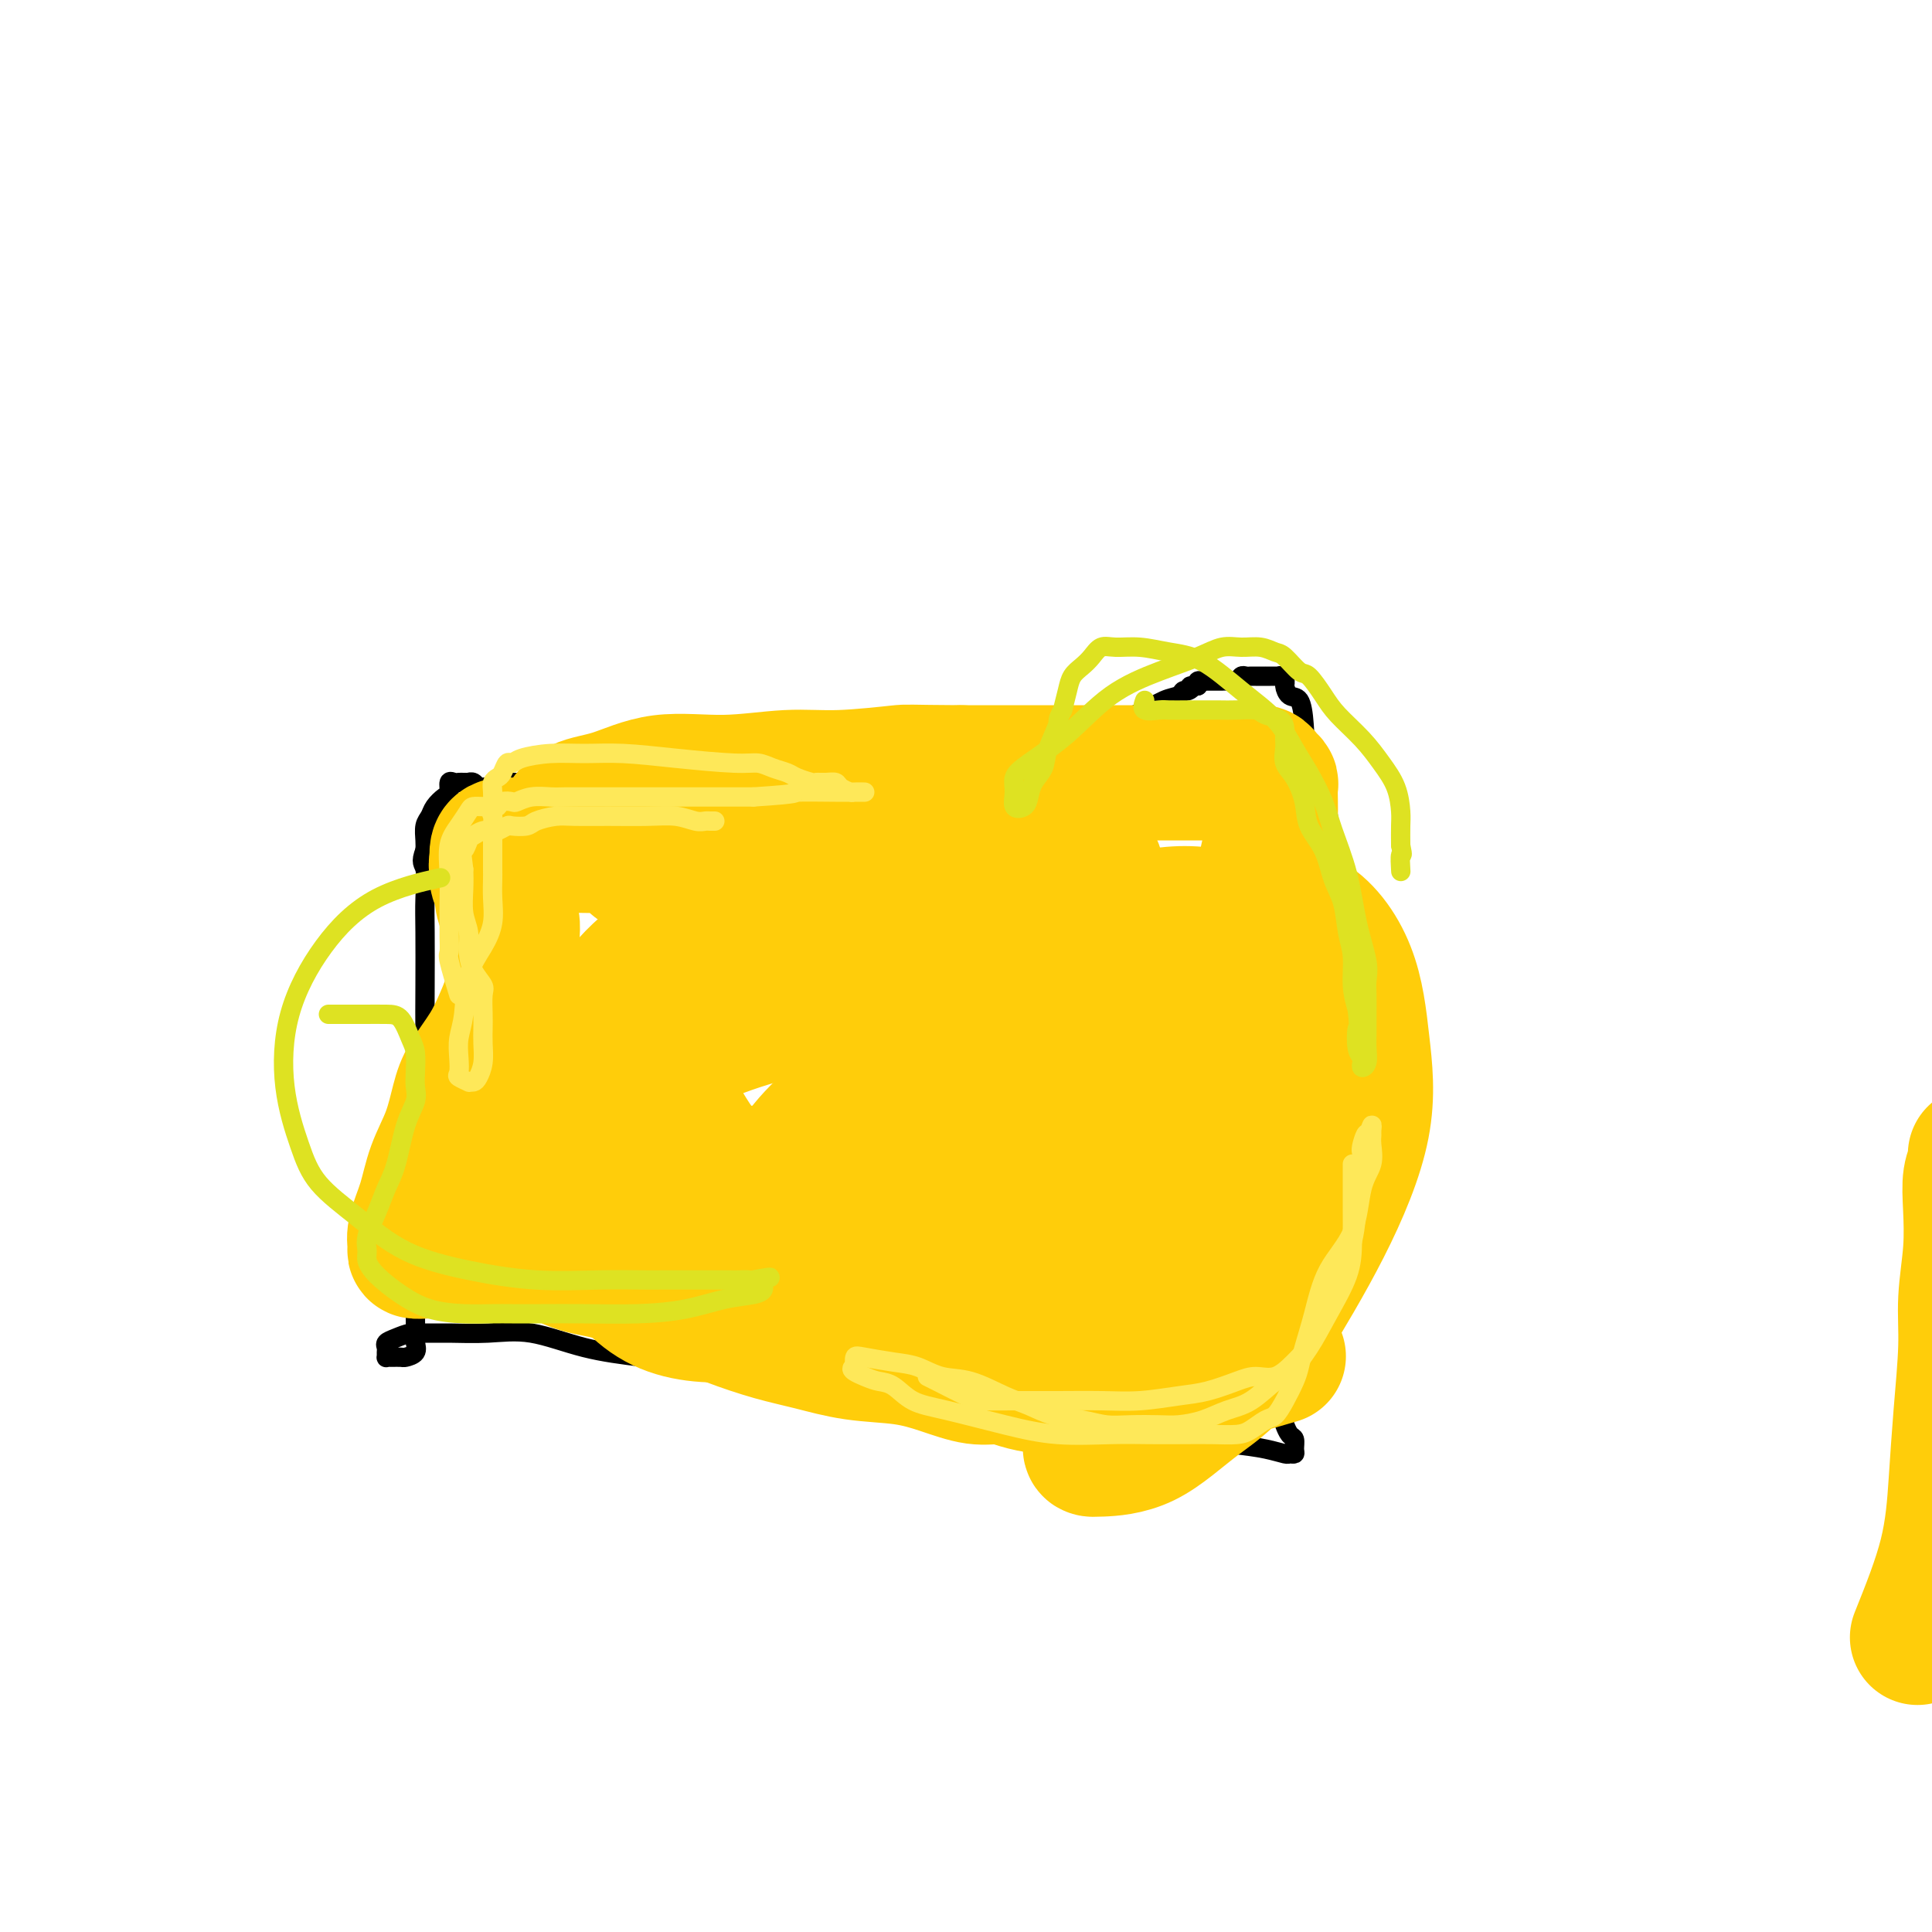 <svg viewBox='0 0 400 400' version='1.1' xmlns='http://www.w3.org/2000/svg' xmlns:xlink='http://www.w3.org/1999/xlink'><g fill='none' stroke='#000000' stroke-width='4' stroke-linecap='round' stroke-linejoin='round'><path d='M257,159c-2.813,-1.685 -5.625,-3.369 -7,-4c-1.375,-0.631 -1.312,-0.207 -2,0c-0.688,0.207 -2.126,0.199 -3,0c-0.874,-0.199 -1.184,-0.589 -2,-1c-0.816,-0.411 -2.138,-0.842 -3,-1c-0.862,-0.158 -1.265,-0.042 -2,0c-0.735,0.042 -1.804,0.011 -3,0c-1.196,-0.011 -2.521,-0.003 -4,0c-1.479,0.003 -3.112,0.001 -5,0c-1.888,-0.001 -4.031,-0.000 -6,0c-1.969,0.000 -3.765,0.000 -6,0c-2.235,-0.000 -4.910,-0.001 -8,0c-3.090,0.001 -6.595,0.004 -10,0c-3.405,-0.004 -6.711,-0.016 -10,0c-3.289,0.016 -6.561,0.061 -9,0c-2.439,-0.061 -4.044,-0.226 -6,0c-1.956,0.226 -4.263,0.845 -6,1c-1.737,0.155 -2.903,-0.155 -4,0c-1.097,0.155 -2.126,0.774 -3,1c-0.874,0.226 -1.595,0.061 -2,0c-0.405,-0.061 -0.495,-0.016 -1,0c-0.505,0.016 -1.424,0.004 -2,0c-0.576,-0.004 -0.809,-0.001 -1,0c-0.191,0.001 -0.340,0.000 -1,0c-0.660,-0.000 -1.830,-0.000 -3,0'/><path d='M148,155c-14.545,0.531 -4.906,0.859 -2,1c2.906,0.141 -0.921,0.093 -3,0c-2.079,-0.093 -2.410,-0.233 -3,0c-0.590,0.233 -1.438,0.839 -3,1c-1.562,0.161 -3.836,-0.125 -6,0c-2.164,0.125 -4.218,0.659 -6,1c-1.782,0.341 -3.293,0.487 -5,1c-1.707,0.513 -3.609,1.391 -6,2c-2.391,0.609 -5.271,0.947 -7,1c-1.729,0.053 -2.309,-0.181 -3,0c-0.691,0.181 -1.494,0.777 -2,1c-0.506,0.223 -0.714,0.074 -1,0c-0.286,-0.074 -0.650,-0.072 -1,0c-0.350,0.072 -0.685,0.216 -1,0c-0.315,-0.216 -0.609,-0.790 -1,-1c-0.391,-0.210 -0.878,-0.056 -1,0c-0.122,0.056 0.121,0.013 0,0c-0.121,-0.013 -0.606,0.003 -1,0c-0.394,-0.003 -0.696,-0.027 -1,0c-0.304,0.027 -0.610,0.104 -1,0c-0.390,-0.104 -0.864,-0.390 -1,0c-0.136,0.390 0.065,1.454 0,2c-0.065,0.546 -0.396,0.573 -1,1c-0.604,0.427 -1.482,1.255 -2,2c-0.518,0.745 -0.675,1.406 -1,2c-0.325,0.594 -0.818,1.122 -1,2c-0.182,0.878 -0.052,2.108 0,3c0.052,0.892 0.026,1.446 0,2'/><path d='M88,176c-1.083,2.783 -0.290,2.742 0,4c0.290,1.258 0.079,3.817 0,6c-0.079,2.183 -0.024,3.992 0,7c0.024,3.008 0.017,7.215 0,11c-0.017,3.785 -0.043,7.150 0,11c0.043,3.850 0.155,8.186 0,12c-0.155,3.814 -0.577,7.104 -1,11c-0.423,3.896 -0.845,8.396 -1,12c-0.155,3.604 -0.041,6.310 0,9c0.041,2.690 0.011,5.364 0,7c-0.011,1.636 -0.001,2.235 0,3c0.001,0.765 -0.007,1.697 0,3c0.007,1.303 0.028,2.976 0,4c-0.028,1.024 -0.105,1.399 0,2c0.105,0.601 0.392,1.429 0,2c-0.392,0.571 -1.464,0.886 -2,1c-0.536,0.114 -0.536,0.028 -1,0c-0.464,-0.028 -1.392,0.004 -2,0c-0.608,-0.004 -0.896,-0.043 -1,0c-0.104,0.043 -0.023,0.166 0,0c0.023,-0.166 -0.013,-0.623 0,-1c0.013,-0.377 0.074,-0.675 0,-1c-0.074,-0.325 -0.284,-0.676 0,-1c0.284,-0.324 1.062,-0.622 2,-1c0.938,-0.378 2.034,-0.836 3,-1c0.966,-0.164 1.800,-0.034 3,0c1.200,0.034 2.766,-0.027 5,0c2.234,0.027 5.135,0.141 8,0c2.865,-0.141 5.694,-0.538 9,0c3.306,0.538 7.087,2.011 11,3c3.913,0.989 7.956,1.495 12,2'/><path d='M133,281c5.284,1.148 6.992,1.519 10,2c3.008,0.481 7.314,1.073 11,2c3.686,0.927 6.752,2.188 11,3c4.248,0.812 9.678,1.173 15,2c5.322,0.827 10.536,2.120 16,3c5.464,0.880 11.178,1.349 17,2c5.822,0.651 11.753,1.485 17,2c5.247,0.515 9.811,0.712 14,1c4.189,0.288 8.002,0.666 11,1c2.998,0.334 5.181,0.623 7,1c1.819,0.377 3.273,0.840 4,1c0.727,0.160 0.728,0.017 1,0c0.272,-0.017 0.815,0.093 1,0c0.185,-0.093 0.011,-0.391 0,-1c-0.011,-0.609 0.141,-1.531 0,-2c-0.141,-0.469 -0.575,-0.484 -1,-1c-0.425,-0.516 -0.840,-1.534 -1,-2c-0.160,-0.466 -0.063,-0.382 0,-1c0.063,-0.618 0.094,-1.938 0,-3c-0.094,-1.062 -0.312,-1.867 0,-4c0.312,-2.133 1.155,-5.596 2,-10c0.845,-4.404 1.690,-9.750 3,-16c1.310,-6.250 3.083,-13.405 4,-19c0.917,-5.595 0.978,-9.632 1,-13c0.022,-3.368 0.006,-6.068 0,-9c-0.006,-2.932 -0.002,-6.097 0,-10c0.002,-3.903 0.000,-8.544 0,-13c-0.000,-4.456 -0.000,-8.728 0,-13'/><path d='M276,184c0.211,-10.458 0.239,-7.605 0,-8c-0.239,-0.395 -0.746,-4.040 -1,-7c-0.254,-2.960 -0.257,-5.236 -1,-7c-0.743,-1.764 -2.228,-3.015 -3,-5c-0.772,-1.985 -0.833,-4.703 -1,-7c-0.167,-2.297 -0.441,-4.175 -1,-5c-0.559,-0.825 -1.403,-0.599 -2,-1c-0.597,-0.401 -0.948,-1.428 -1,-2c-0.052,-0.572 0.194,-0.689 0,-1c-0.194,-0.311 -0.826,-0.815 -1,-1c-0.174,-0.185 0.112,-0.049 0,0c-0.112,0.049 -0.621,0.013 -1,0c-0.379,-0.013 -0.626,-0.004 -1,0c-0.374,0.004 -0.874,0.001 -1,0c-0.126,-0.001 0.121,0.000 0,0c-0.121,-0.000 -0.610,-0.001 -1,0c-0.390,0.001 -0.681,0.004 -1,0c-0.319,-0.004 -0.667,-0.015 -1,0c-0.333,0.015 -0.653,0.057 -1,0c-0.347,-0.057 -0.723,-0.211 -1,0c-0.277,0.211 -0.455,0.789 -1,1c-0.545,0.211 -1.455,0.057 -2,0c-0.545,-0.057 -0.723,-0.015 -1,0c-0.277,0.015 -0.652,0.003 -1,0c-0.348,-0.003 -0.668,0.002 -1,0c-0.332,-0.002 -0.677,-0.011 -1,0c-0.323,0.011 -0.626,0.041 -1,0c-0.374,-0.041 -0.821,-0.155 -1,0c-0.179,0.155 -0.089,0.577 0,1'/><path d='M248,142c-2.655,0.245 -1.294,-0.143 -1,0c0.294,0.143 -0.481,0.817 -1,1c-0.519,0.183 -0.782,-0.123 -1,0c-0.218,0.123 -0.390,0.677 -1,1c-0.610,0.323 -1.660,0.416 -3,1c-1.340,0.584 -2.972,1.659 -6,3c-3.028,1.341 -7.451,2.947 -11,4c-3.549,1.053 -6.225,1.553 -8,2c-1.775,0.447 -2.650,0.842 -3,1c-0.350,0.158 -0.175,0.079 0,0'/></g>
<g fill='none' stroke='#FFCD0A' stroke-width='28' stroke-linecap='round' stroke-linejoin='round'><path d='M202,178c-2.441,-0.850 -4.881,-1.699 -7,-2c-2.119,-0.301 -3.916,-0.052 -6,0c-2.084,0.052 -4.455,-0.091 -7,0c-2.545,0.091 -5.265,0.417 -8,1c-2.735,0.583 -5.484,1.424 -8,2c-2.516,0.576 -4.799,0.886 -7,1c-2.201,0.114 -4.319,0.030 -6,0c-1.681,-0.030 -2.925,-0.008 -4,0c-1.075,0.008 -1.980,0.002 -3,0c-1.020,-0.002 -2.156,0.001 -3,0c-0.844,-0.001 -1.395,-0.004 -2,0c-0.605,0.004 -1.264,0.017 -2,0c-0.736,-0.017 -1.548,-0.064 -2,0c-0.452,0.064 -0.543,0.239 -1,0c-0.457,-0.239 -1.281,-0.891 -2,-1c-0.719,-0.109 -1.333,0.325 -2,0c-0.667,-0.325 -1.387,-1.407 -2,-2c-0.613,-0.593 -1.119,-0.695 -2,-1c-0.881,-0.305 -2.136,-0.814 -3,-1c-0.864,-0.186 -1.336,-0.050 -2,0c-0.664,0.050 -1.518,0.014 -3,0c-1.482,-0.014 -3.591,-0.004 -5,0c-1.409,0.004 -2.119,0.003 -3,0c-0.881,-0.003 -1.935,-0.009 -3,0c-1.065,0.009 -2.141,0.033 -3,0c-0.859,-0.033 -1.500,-0.124 -2,0c-0.500,0.124 -0.857,0.464 -1,1c-0.143,0.536 -0.071,1.268 0,2'/><path d='M103,178c-0.469,0.942 -0.140,1.798 0,2c0.140,0.202 0.093,-0.252 0,0c-0.093,0.252 -0.231,1.208 0,2c0.231,0.792 0.833,1.421 1,2c0.167,0.579 -0.099,1.108 0,2c0.099,0.892 0.564,2.148 1,3c0.436,0.852 0.843,1.300 1,2c0.157,0.700 0.062,1.651 0,3c-0.062,1.349 -0.093,3.095 0,5c0.093,1.905 0.310,3.970 0,6c-0.310,2.030 -1.146,4.025 -2,6c-0.854,1.975 -1.727,3.930 -3,6c-1.273,2.070 -2.945,4.257 -4,6c-1.055,1.743 -1.492,3.044 -2,5c-0.508,1.956 -1.088,4.569 -2,7c-0.912,2.431 -2.155,4.679 -3,7c-0.845,2.321 -1.293,4.713 -2,7c-0.707,2.287 -1.672,4.469 -2,6c-0.328,1.531 -0.020,2.410 0,3c0.020,0.590 -0.248,0.890 0,1c0.248,0.110 1.011,0.031 2,0c0.989,-0.031 2.204,-0.012 3,0c0.796,0.012 1.173,0.017 2,0c0.827,-0.017 2.104,-0.057 3,0c0.896,0.057 1.412,0.211 2,0c0.588,-0.211 1.249,-0.789 2,-1c0.751,-0.211 1.593,-0.057 2,0c0.407,0.057 0.379,0.015 1,0c0.621,-0.015 1.892,-0.004 3,0c1.108,0.004 2.054,0.002 3,0'/><path d='M109,258c4.428,0.061 3.998,0.214 5,1c1.002,0.786 3.436,2.205 6,3c2.564,0.795 5.257,0.965 8,2c2.743,1.035 5.535,2.934 8,4c2.465,1.066 4.601,1.298 7,2c2.399,0.702 5.059,1.875 8,3c2.941,1.125 6.164,2.202 9,3c2.836,0.798 5.286,1.318 8,2c2.714,0.682 5.692,1.527 9,2c3.308,0.473 6.946,0.574 10,1c3.054,0.426 5.523,1.176 8,2c2.477,0.824 4.961,1.723 7,2c2.039,0.277 3.632,-0.070 5,0c1.368,0.070 2.510,0.555 4,1c1.490,0.445 3.329,0.851 5,1c1.671,0.149 3.174,0.040 4,0c0.826,-0.040 0.973,-0.011 2,0c1.027,0.011 2.932,0.003 4,0c1.068,-0.003 1.298,-0.001 2,0c0.702,0.001 1.875,0.001 3,0c1.125,-0.001 2.200,-0.003 3,0c0.800,0.003 1.324,0.011 2,0c0.676,-0.011 1.504,-0.040 2,0c0.496,0.040 0.659,0.149 1,0c0.341,-0.149 0.861,-0.555 1,-1c0.139,-0.445 -0.103,-0.930 0,-1c0.103,-0.070 0.553,0.274 1,0c0.447,-0.274 0.893,-1.166 1,-2c0.107,-0.834 -0.125,-1.609 0,-2c0.125,-0.391 0.607,-0.397 1,-1c0.393,-0.603 0.696,-1.801 1,-3'/><path d='M244,277c0.930,-2.093 0.255,-2.326 0,-3c-0.255,-0.674 -0.088,-1.788 0,-3c0.088,-1.212 0.099,-2.521 0,-4c-0.099,-1.479 -0.307,-3.127 0,-6c0.307,-2.873 1.131,-6.969 2,-11c0.869,-4.031 1.784,-7.996 3,-12c1.216,-4.004 2.732,-8.047 4,-12c1.268,-3.953 2.286,-7.816 3,-11c0.714,-3.184 1.123,-5.688 2,-9c0.877,-3.312 2.221,-7.433 3,-11c0.779,-3.567 0.993,-6.579 1,-9c0.007,-2.421 -0.194,-4.251 0,-6c0.194,-1.749 0.784,-3.418 1,-5c0.216,-1.582 0.059,-3.078 0,-4c-0.059,-0.922 -0.019,-1.269 0,-2c0.019,-0.731 0.017,-1.846 0,-3c-0.017,-1.154 -0.049,-2.348 0,-3c0.049,-0.652 0.180,-0.763 0,-1c-0.180,-0.237 -0.672,-0.599 -1,-1c-0.328,-0.401 -0.492,-0.839 -1,-1c-0.508,-0.161 -1.361,-0.043 -2,0c-0.639,0.043 -1.063,0.012 -2,0c-0.937,-0.012 -2.387,-0.003 -3,0c-0.613,0.003 -0.388,0.001 -1,0c-0.612,-0.001 -2.062,-0.000 -3,0c-0.938,0.000 -1.364,0.000 -2,0c-0.636,-0.000 -1.483,-0.000 -3,0c-1.517,0.000 -3.706,0.000 -7,0c-3.294,-0.000 -7.695,-0.000 -12,0c-4.305,0.000 -8.516,0.000 -13,0c-4.484,-0.000 -9.242,-0.000 -14,0'/><path d='M199,160c-11.942,-0.066 -10.799,-0.231 -13,0c-2.201,0.231 -7.748,0.856 -12,1c-4.252,0.144 -7.208,-0.195 -11,0c-3.792,0.195 -8.420,0.924 -13,1c-4.580,0.076 -9.112,-0.501 -13,0c-3.888,0.501 -7.133,2.082 -10,3c-2.867,0.918 -5.358,1.175 -7,2c-1.642,0.825 -2.436,2.220 -3,3c-0.564,0.780 -0.897,0.946 -1,1c-0.103,0.054 0.023,-0.003 1,0c0.977,0.003 2.806,0.066 5,0c2.194,-0.066 4.752,-0.263 9,-1c4.248,-0.737 10.185,-2.015 16,-3c5.815,-0.985 11.509,-1.676 18,-2c6.491,-0.324 13.780,-0.280 21,0c7.220,0.280 14.370,0.798 20,2c5.630,1.202 9.739,3.088 13,5c3.261,1.912 5.675,3.849 7,6c1.325,2.151 1.561,4.517 2,7c0.439,2.483 1.080,5.082 1,8c-0.080,2.918 -0.881,6.154 -3,10c-2.119,3.846 -5.555,8.302 -9,12c-3.445,3.698 -6.900,6.638 -11,10c-4.100,3.362 -8.847,7.147 -15,10c-6.153,2.853 -13.714,4.775 -20,6c-6.286,1.225 -11.297,1.755 -16,2c-4.703,0.245 -9.097,0.207 -13,0c-3.903,-0.207 -7.314,-0.581 -10,-2c-2.686,-1.419 -4.646,-3.882 -6,-6c-1.354,-2.118 -2.101,-3.891 -2,-8c0.101,-4.109 1.051,-10.555 2,-17'/><path d='M126,210c3.107,-7.208 10.876,-12.727 19,-18c8.124,-5.273 16.604,-10.301 25,-13c8.396,-2.699 16.707,-3.071 24,-3c7.293,0.071 13.568,0.584 19,3c5.432,2.416 10.020,6.734 13,10c2.980,3.266 4.351,5.479 5,8c0.649,2.521 0.578,5.349 0,10c-0.578,4.651 -1.661,11.124 -5,17c-3.339,5.876 -8.934,11.155 -15,17c-6.066,5.845 -12.604,12.256 -19,17c-6.396,4.744 -12.650,7.820 -19,10c-6.350,2.180 -12.796,3.465 -19,4c-6.204,0.535 -12.164,0.320 -17,-2c-4.836,-2.320 -8.546,-6.745 -11,-12c-2.454,-5.255 -3.652,-11.339 -4,-17c-0.348,-5.661 0.155,-10.898 3,-17c2.845,-6.102 8.031,-13.071 14,-18c5.969,-4.929 12.720,-7.820 19,-10c6.280,-2.180 12.088,-3.648 20,-3c7.912,0.648 17.928,3.414 26,7c8.072,3.586 14.198,7.993 18,12c3.802,4.007 5.278,7.613 6,12c0.722,4.387 0.689,9.553 -2,15c-2.689,5.447 -8.035,11.175 -15,16c-6.965,4.825 -15.549,8.748 -25,11c-9.451,2.252 -19.769,2.832 -30,2c-10.231,-0.832 -20.374,-3.077 -28,-6c-7.626,-2.923 -12.735,-6.526 -16,-10c-3.265,-3.474 -4.687,-6.820 -5,-11c-0.313,-4.180 0.482,-9.194 6,-15c5.518,-5.806 15.759,-12.403 26,-19'/><path d='M139,207c9.294,-5.060 19.529,-8.211 29,-10c9.471,-1.789 18.178,-2.215 26,-1c7.822,1.215 14.760,4.070 21,8c6.240,3.930 11.782,8.935 15,14c3.218,5.065 4.114,10.189 3,15c-1.114,4.811 -4.236,9.308 -10,14c-5.764,4.692 -14.171,9.579 -24,13c-9.829,3.421 -21.082,5.376 -31,6c-9.918,0.624 -18.501,-0.081 -26,-4c-7.499,-3.919 -13.912,-11.051 -17,-16c-3.088,-4.949 -2.849,-7.716 -1,-12c1.849,-4.284 5.308,-10.086 13,-15c7.692,-4.914 19.618,-8.939 31,-11c11.382,-2.061 22.219,-2.158 32,-2c9.781,0.158 18.505,0.571 26,2c7.495,1.429 13.761,3.874 18,7c4.239,3.126 6.450,6.932 6,11c-0.450,4.068 -3.561,8.396 -10,13c-6.439,4.604 -16.205,9.482 -26,13c-9.795,3.518 -19.617,5.674 -29,6c-9.383,0.326 -18.326,-1.179 -26,-6c-7.674,-4.821 -14.077,-12.958 -18,-20c-3.923,-7.042 -5.364,-12.989 -6,-16c-0.636,-3.011 -0.465,-3.087 0,-5c0.465,-1.913 1.225,-5.661 4,-9c2.775,-3.339 7.565,-6.267 13,-8c5.435,-1.733 11.514,-2.271 19,-2c7.486,0.271 16.378,1.351 24,5c7.622,3.649 13.975,9.867 19,16c5.025,6.133 8.721,12.181 12,18c3.279,5.819 6.139,11.410 9,17'/><path d='M235,248c3.760,8.364 2.659,11.774 2,15c-0.659,3.226 -0.875,6.267 -4,9c-3.125,2.733 -9.159,5.158 -16,7c-6.841,1.842 -14.490,3.102 -22,2c-7.510,-1.102 -14.881,-4.567 -20,-9c-5.119,-4.433 -7.987,-9.835 -10,-15c-2.013,-5.165 -3.171,-10.091 -1,-15c2.171,-4.909 7.672,-9.799 14,-15c6.328,-5.201 13.485,-10.713 21,-16c7.515,-5.287 15.390,-10.350 22,-14c6.610,-3.650 11.955,-5.886 17,-7c5.045,-1.114 9.788,-1.105 14,0c4.212,1.105 7.891,3.305 10,7c2.109,3.695 2.646,8.886 3,15c0.354,6.114 0.525,13.153 0,20c-0.525,6.847 -1.747,13.502 -3,18c-1.253,4.498 -2.539,6.838 -4,9c-1.461,2.162 -3.099,4.144 -6,5c-2.901,0.856 -7.066,0.584 -11,-1c-3.934,-1.584 -7.639,-4.482 -11,-9c-3.361,-4.518 -6.380,-10.657 -8,-17c-1.620,-6.343 -1.841,-12.891 -2,-19c-0.159,-6.109 -0.257,-11.779 3,-16c3.257,-4.221 9.870,-6.993 16,-9c6.130,-2.007 11.778,-3.248 17,-4c5.222,-0.752 10.020,-1.016 14,1c3.980,2.016 7.144,6.311 9,11c1.856,4.689 2.405,9.772 3,15c0.595,5.228 1.237,10.600 0,17c-1.237,6.400 -4.353,13.829 -8,21c-3.647,7.171 -7.823,14.086 -12,21'/><path d='M262,275c-5.736,9.442 -10.075,12.046 -14,15c-3.925,2.954 -7.436,6.257 -11,8c-3.564,1.743 -7.181,1.924 -9,2c-1.819,0.076 -1.841,0.046 -2,0c-0.159,-0.046 -0.454,-0.109 0,-1c0.454,-0.891 1.657,-2.610 4,-4c2.343,-1.390 5.827,-2.450 9,-4c3.173,-1.550 6.036,-3.591 9,-5c2.964,-1.409 6.029,-2.187 9,-3c2.971,-0.813 5.849,-1.661 7,-2c1.151,-0.339 0.576,-0.170 0,0'/><path d='M397,339c2.331,-5.814 4.662,-11.629 6,-17c1.338,-5.371 1.683,-10.299 2,-15c0.317,-4.701 0.607,-9.176 1,-14c0.393,-4.824 0.889,-9.999 1,-14c0.111,-4.001 -0.163,-6.830 0,-10c0.163,-3.170 0.762,-6.680 1,-10c0.238,-3.320 0.116,-6.448 0,-9c-0.116,-2.552 -0.227,-4.526 0,-6c0.227,-1.474 0.793,-2.447 1,-3c0.207,-0.553 0.056,-0.687 0,-1c-0.056,-0.313 -0.016,-0.804 0,-1c0.016,-0.196 0.008,-0.098 0,0'/></g>
<g fill='none' stroke='#FEE859' stroke-width='4' stroke-linecap='round' stroke-linejoin='round'><path d='M95,206c-0.845,-2.794 -1.691,-5.589 -2,-7c-0.309,-1.411 -0.082,-1.439 0,-2c0.082,-0.561 0.021,-1.654 0,-3c-0.021,-1.346 0.000,-2.944 0,-4c-0.000,-1.056 -0.021,-1.572 0,-3c0.021,-1.428 0.085,-3.770 0,-6c-0.085,-2.230 -0.318,-4.349 0,-6c0.318,-1.651 1.188,-2.835 2,-4c0.812,-1.165 1.566,-2.311 2,-3c0.434,-0.689 0.549,-0.920 1,-1c0.451,-0.080 1.238,-0.008 2,0c0.762,0.008 1.498,-0.050 2,0c0.502,0.050 0.769,0.206 1,0c0.231,-0.206 0.425,-0.773 1,-1c0.575,-0.227 1.532,-0.113 2,0c0.468,0.113 0.449,0.227 1,0c0.551,-0.227 1.674,-0.793 3,-1c1.326,-0.207 2.855,-0.056 4,0c1.145,0.056 1.906,0.015 3,0c1.094,-0.015 2.520,-0.004 4,0c1.480,0.004 3.013,0.001 5,0c1.987,-0.001 4.430,-0.000 7,0c2.570,0.000 5.269,0.000 8,0c2.731,-0.000 5.495,-0.000 8,0c2.505,0.000 4.753,0.000 7,0'/><path d='M156,165c10.743,-0.691 8.100,-0.917 9,-1c0.900,-0.083 5.345,-0.022 8,0c2.655,0.022 3.522,0.007 4,0c0.478,-0.007 0.566,-0.005 1,0c0.434,0.005 1.214,0.012 1,0c-0.214,-0.012 -1.422,-0.042 -2,0c-0.578,0.042 -0.526,0.155 -1,0c-0.474,-0.155 -1.473,-0.577 -2,-1c-0.527,-0.423 -0.582,-0.848 -1,-1c-0.418,-0.152 -1.199,-0.030 -2,0c-0.801,0.030 -1.621,-0.033 -2,0c-0.379,0.033 -0.317,0.163 -1,0c-0.683,-0.163 -2.112,-0.617 -3,-1c-0.888,-0.383 -1.237,-0.694 -2,-1c-0.763,-0.306 -1.941,-0.608 -3,-1c-1.059,-0.392 -2.000,-0.875 -3,-1c-1.000,-0.125 -2.061,0.110 -5,0c-2.939,-0.110 -7.757,-0.563 -12,-1c-4.243,-0.437 -7.910,-0.859 -11,-1c-3.090,-0.141 -5.601,-0.001 -8,0c-2.399,0.001 -4.684,-0.137 -7,0c-2.316,0.137 -4.662,0.547 -6,1c-1.338,0.453 -1.669,0.947 -2,1c-0.331,0.053 -0.663,-0.334 -1,0c-0.337,0.334 -0.679,1.391 -1,2c-0.321,0.609 -0.622,0.772 -1,1c-0.378,0.228 -0.832,0.523 -1,1c-0.168,0.477 -0.048,1.136 0,2c0.048,0.864 0.024,1.932 0,3'/><path d='M102,167c-0.464,1.691 -0.124,1.420 0,2c0.124,0.580 0.033,2.013 0,3c-0.033,0.987 -0.009,1.530 0,2c0.009,0.470 0.004,0.869 0,2c-0.004,1.131 -0.006,2.993 0,4c0.006,1.007 0.019,1.157 0,2c-0.019,0.843 -0.071,2.378 0,4c0.071,1.622 0.264,3.332 0,5c-0.264,1.668 -0.985,3.292 -2,5c-1.015,1.708 -2.324,3.498 -3,6c-0.676,2.502 -0.719,5.717 -1,8c-0.281,2.283 -0.800,3.635 -1,5c-0.200,1.365 -0.083,2.744 0,4c0.083,1.256 0.130,2.390 0,3c-0.130,0.610 -0.439,0.698 0,1c0.439,0.302 1.624,0.819 2,1c0.376,0.181 -0.057,0.026 0,0c0.057,-0.026 0.604,0.079 1,0c0.396,-0.079 0.642,-0.340 1,-1c0.358,-0.660 0.827,-1.717 1,-3c0.173,-1.283 0.048,-2.790 0,-4c-0.048,-1.210 -0.019,-2.122 0,-3c0.019,-0.878 0.029,-1.721 0,-3c-0.029,-1.279 -0.098,-2.992 0,-4c0.098,-1.008 0.362,-1.311 0,-2c-0.362,-0.689 -1.351,-1.766 -2,-3c-0.649,-1.234 -0.958,-2.626 -1,-4c-0.042,-1.374 0.185,-2.729 0,-4c-0.185,-1.271 -0.781,-2.458 -1,-4c-0.219,-1.542 -0.063,-3.441 0,-5c0.063,-1.559 0.031,-2.780 0,-4'/><path d='M96,180c-0.670,-4.819 -0.344,-3.866 0,-4c0.344,-0.134 0.707,-1.355 1,-2c0.293,-0.645 0.517,-0.712 1,-1c0.483,-0.288 1.227,-0.795 2,-1c0.773,-0.205 1.576,-0.107 2,0c0.424,0.107 0.468,0.222 1,0c0.532,-0.222 1.553,-0.781 2,-1c0.447,-0.219 0.322,-0.097 1,0c0.678,0.097 2.159,0.170 3,0c0.841,-0.170 1.042,-0.581 2,-1c0.958,-0.419 2.675,-0.845 4,-1c1.325,-0.155 2.259,-0.038 4,0c1.741,0.038 4.287,-0.004 7,0c2.713,0.004 5.591,0.054 8,0c2.409,-0.054 4.348,-0.211 6,0c1.652,0.211 3.017,0.788 4,1c0.983,0.212 1.583,0.057 2,0c0.417,-0.057 0.651,-0.015 1,0c0.349,0.015 0.814,0.004 1,0c0.186,-0.004 0.093,-0.002 0,0'/><path d='M280,241c0.001,1.830 0.002,3.660 0,5c-0.002,1.340 -0.008,2.191 0,4c0.008,1.809 0.031,4.576 0,7c-0.031,2.424 -0.117,4.506 -1,7c-0.883,2.494 -2.563,5.400 -4,8c-1.437,2.600 -2.631,4.895 -4,7c-1.369,2.105 -2.914,4.021 -4,5c-1.086,0.979 -1.715,1.023 -3,2c-1.285,0.977 -3.226,2.889 -5,4c-1.774,1.111 -3.380,1.422 -5,2c-1.620,0.578 -3.255,1.424 -5,2c-1.745,0.576 -3.602,0.883 -5,1c-1.398,0.117 -2.337,0.043 -4,0c-1.663,-0.043 -4.051,-0.056 -6,0c-1.949,0.056 -3.460,0.182 -5,0c-1.540,-0.182 -3.110,-0.672 -5,-1c-1.890,-0.328 -4.101,-0.492 -6,-1c-1.899,-0.508 -3.487,-1.358 -5,-2c-1.513,-0.642 -2.951,-1.075 -5,-2c-2.049,-0.925 -4.710,-2.342 -7,-3c-2.290,-0.658 -4.211,-0.556 -6,-1c-1.789,-0.444 -3.446,-1.434 -5,-2c-1.554,-0.566 -3.004,-0.708 -5,-1c-1.996,-0.292 -4.537,-0.732 -6,-1c-1.463,-0.268 -1.846,-0.362 -2,0c-0.154,0.362 -0.077,1.181 0,2'/><path d='M177,283c-1.704,0.397 0.537,1.390 2,2c1.463,0.610 2.148,0.838 3,1c0.852,0.162 1.871,0.257 3,1c1.129,0.743 2.368,2.132 4,3c1.632,0.868 3.655,1.213 7,2c3.345,0.787 8.010,2.015 12,3c3.990,0.985 7.304,1.728 11,2c3.696,0.272 7.774,0.073 11,0c3.226,-0.073 5.602,-0.022 8,0c2.398,0.022 4.820,0.013 7,0c2.180,-0.013 4.117,-0.029 6,0c1.883,0.029 3.712,0.105 5,0c1.288,-0.105 2.037,-0.391 3,-1c0.963,-0.609 2.142,-1.541 3,-2c0.858,-0.459 1.395,-0.445 2,-1c0.605,-0.555 1.278,-1.681 2,-3c0.722,-1.319 1.492,-2.833 2,-4c0.508,-1.167 0.752,-1.988 1,-3c0.248,-1.012 0.499,-2.217 1,-4c0.501,-1.783 1.252,-4.146 2,-7c0.748,-2.854 1.493,-6.200 3,-9c1.507,-2.800 3.777,-5.055 5,-8c1.223,-2.945 1.399,-6.581 2,-9c0.601,-2.419 1.626,-3.621 2,-5c0.374,-1.379 0.098,-2.936 0,-4c-0.098,-1.064 -0.016,-1.636 0,-2c0.016,-0.364 -0.034,-0.521 0,-1c0.034,-0.479 0.153,-1.280 0,-1c-0.153,0.280 -0.576,1.640 -1,3'/><path d='M283,236c0.236,-2.811 -0.672,-0.337 -1,1c-0.328,1.337 -0.074,1.539 0,2c0.074,0.461 -0.030,1.183 0,2c0.030,0.817 0.196,1.730 0,3c-0.196,1.270 -0.754,2.899 -1,5c-0.246,2.101 -0.179,4.676 -1,8c-0.821,3.324 -2.530,7.398 -4,11c-1.470,3.602 -2.702,6.732 -4,9c-1.298,2.268 -2.664,3.672 -4,5c-1.336,1.328 -2.644,2.579 -4,3c-1.356,0.421 -2.762,0.011 -4,0c-1.238,-0.011 -2.309,0.375 -4,1c-1.691,0.625 -4.004,1.488 -6,2c-1.996,0.512 -3.675,0.673 -6,1c-2.325,0.327 -5.294,0.820 -8,1c-2.706,0.180 -5.147,0.047 -8,0c-2.853,-0.047 -6.116,-0.009 -9,0c-2.884,0.009 -5.389,-0.012 -8,0c-2.611,0.012 -5.327,0.056 -7,0c-1.673,-0.056 -2.304,-0.211 -4,-1c-1.696,-0.789 -4.457,-2.212 -6,-3c-1.543,-0.788 -1.870,-0.939 -2,-1c-0.130,-0.061 -0.065,-0.030 0,0'/></g>
<g fill='none' stroke='#DEE222' stroke-width='4' stroke-linecap='round' stroke-linejoin='round'><path d='M237,145c-0.300,0.845 -0.601,1.691 0,2c0.601,0.309 2.102,0.083 3,0c0.898,-0.083 1.193,-0.023 2,0c0.807,0.023 2.126,0.009 4,0c1.874,-0.009 4.302,-0.014 6,0c1.698,0.014 2.665,0.048 4,0c1.335,-0.048 3.037,-0.178 4,0c0.963,0.178 1.187,0.666 2,1c0.813,0.334 2.216,0.516 3,1c0.784,0.484 0.948,1.272 1,2c0.052,0.728 -0.007,1.397 0,2c0.007,0.603 0.080,1.140 0,2c-0.080,0.860 -0.313,2.044 0,3c0.313,0.956 1.172,1.683 2,3c0.828,1.317 1.626,3.225 2,5c0.374,1.775 0.323,3.419 1,5c0.677,1.581 2.080,3.099 3,5c0.920,1.901 1.356,4.184 2,6c0.644,1.816 1.496,3.163 2,5c0.504,1.837 0.661,4.162 1,6c0.339,1.838 0.861,3.187 1,5c0.139,1.813 -0.103,4.089 0,6c0.103,1.911 0.552,3.455 1,5'/><path d='M281,209c0.480,4.096 0.180,3.336 0,4c-0.180,0.664 -0.241,2.751 0,4c0.241,1.249 0.782,1.660 1,2c0.218,0.340 0.111,0.608 0,1c-0.111,0.392 -0.226,0.906 0,1c0.226,0.094 0.793,-0.232 1,-1c0.207,-0.768 0.055,-1.976 0,-3c-0.055,-1.024 -0.013,-1.863 0,-3c0.013,-1.137 -0.003,-2.572 0,-4c0.003,-1.428 0.024,-2.850 0,-4c-0.024,-1.150 -0.093,-2.029 0,-3c0.093,-0.971 0.349,-2.036 0,-4c-0.349,-1.964 -1.304,-4.829 -2,-8c-0.696,-3.171 -1.134,-6.650 -2,-10c-0.866,-3.350 -2.161,-6.572 -3,-9c-0.839,-2.428 -1.222,-4.061 -2,-6c-0.778,-1.939 -1.952,-4.183 -3,-6c-1.048,-1.817 -1.969,-3.208 -3,-5c-1.031,-1.792 -2.172,-3.987 -4,-6c-1.828,-2.013 -4.345,-3.845 -7,-6c-2.655,-2.155 -5.449,-4.631 -8,-6c-2.551,-1.369 -4.857,-1.629 -7,-2c-2.143,-0.371 -4.121,-0.854 -6,-1c-1.879,-0.146 -3.659,0.043 -5,0c-1.341,-0.043 -2.243,-0.319 -3,0c-0.757,0.319 -1.369,1.232 -2,2c-0.631,0.768 -1.283,1.391 -2,2c-0.717,0.609 -1.501,1.202 -2,2c-0.499,0.798 -0.714,1.799 -1,3c-0.286,1.201 -0.643,2.600 -1,4'/><path d='M220,147c-1.351,2.442 -0.730,2.047 -1,3c-0.270,0.953 -1.433,3.253 -2,5c-0.567,1.747 -0.538,2.940 -1,4c-0.462,1.060 -1.416,1.988 -2,3c-0.584,1.012 -0.799,2.108 -1,3c-0.201,0.892 -0.389,1.581 -1,2c-0.611,0.419 -1.647,0.570 -2,0c-0.353,-0.570 -0.024,-1.859 0,-3c0.024,-1.141 -0.258,-2.132 0,-3c0.258,-0.868 1.054,-1.611 3,-3c1.946,-1.389 5.041,-3.423 8,-6c2.959,-2.577 5.782,-5.695 9,-8c3.218,-2.305 6.833,-3.795 10,-5c3.167,-1.205 5.888,-2.123 8,-3c2.112,-0.877 3.614,-1.712 5,-2c1.386,-0.288 2.654,-0.027 4,0c1.346,0.027 2.768,-0.178 4,0c1.232,0.178 2.273,0.739 3,1c0.727,0.261 1.141,0.221 2,1c0.859,0.779 2.165,2.378 3,3c0.835,0.622 1.199,0.269 2,1c0.801,0.731 2.039,2.546 3,4c0.961,1.454 1.645,2.546 3,4c1.355,1.454 3.382,3.270 5,5c1.618,1.730 2.826,3.375 4,5c1.174,1.625 2.315,3.229 3,5c0.685,1.771 0.915,3.707 1,5c0.085,1.293 0.024,1.941 0,3c-0.024,1.059 -0.012,2.530 0,4'/><path d='M290,175c0.619,2.905 0.167,1.667 0,2c-0.167,0.333 -0.048,2.238 0,3c0.048,0.762 0.024,0.381 0,0'/><path d='M68,210c2.469,0.002 4.938,0.005 7,0c2.062,-0.005 3.715,-0.017 5,0c1.285,0.017 2.200,0.062 3,1c0.800,0.938 1.484,2.767 2,4c0.516,1.233 0.864,1.869 1,3c0.136,1.131 0.059,2.756 0,4c-0.059,1.244 -0.099,2.106 0,3c0.099,0.894 0.336,1.819 0,3c-0.336,1.181 -1.246,2.616 -2,5c-0.754,2.384 -1.350,5.717 -2,8c-0.650,2.283 -1.352,3.517 -2,5c-0.648,1.483 -1.242,3.214 -2,5c-0.758,1.786 -1.681,3.625 -2,5c-0.319,1.375 -0.034,2.284 0,3c0.034,0.716 -0.184,1.239 0,2c0.184,0.761 0.769,1.759 2,3c1.231,1.241 3.107,2.725 5,4c1.893,1.275 3.801,2.342 6,3c2.199,0.658 4.687,0.908 7,1c2.313,0.092 4.449,0.025 6,0c1.551,-0.025 2.516,-0.009 4,0c1.484,0.009 3.487,0.010 6,0c2.513,-0.010 5.538,-0.030 9,0c3.462,0.030 7.362,0.110 11,0c3.638,-0.110 7.013,-0.411 10,-1c2.987,-0.589 5.585,-1.467 8,-2c2.415,-0.533 4.647,-0.720 6,-1c1.353,-0.280 1.826,-0.652 2,-1c0.174,-0.348 0.050,-0.671 0,-1c-0.050,-0.329 -0.025,-0.665 0,-1'/><path d='M158,265c3.603,-1.083 -0.388,-0.290 -2,0c-1.612,0.290 -0.844,0.078 -1,0c-0.156,-0.078 -1.236,-0.021 -2,0c-0.764,0.021 -1.212,0.006 -2,0c-0.788,-0.006 -1.915,-0.001 -3,0c-1.085,0.001 -2.129,0.000 -3,0c-0.871,-0.000 -1.570,0.001 -3,0c-1.430,-0.001 -3.591,-0.005 -5,0c-1.409,0.005 -2.067,0.020 -4,0c-1.933,-0.020 -5.140,-0.075 -9,0c-3.860,0.075 -8.374,0.280 -13,0c-4.626,-0.280 -9.363,-1.045 -14,-2c-4.637,-0.955 -9.173,-2.099 -13,-4c-3.827,-1.901 -6.946,-4.557 -10,-7c-3.054,-2.443 -6.043,-4.673 -8,-7c-1.957,-2.327 -2.880,-4.751 -4,-8c-1.120,-3.249 -2.435,-7.323 -3,-12c-0.565,-4.677 -0.381,-9.958 1,-15c1.381,-5.042 3.958,-9.846 7,-14c3.042,-4.154 6.550,-7.657 11,-10c4.450,-2.343 9.843,-3.527 12,-4c2.157,-0.473 1.079,-0.237 0,0'/></g>
</svg>
